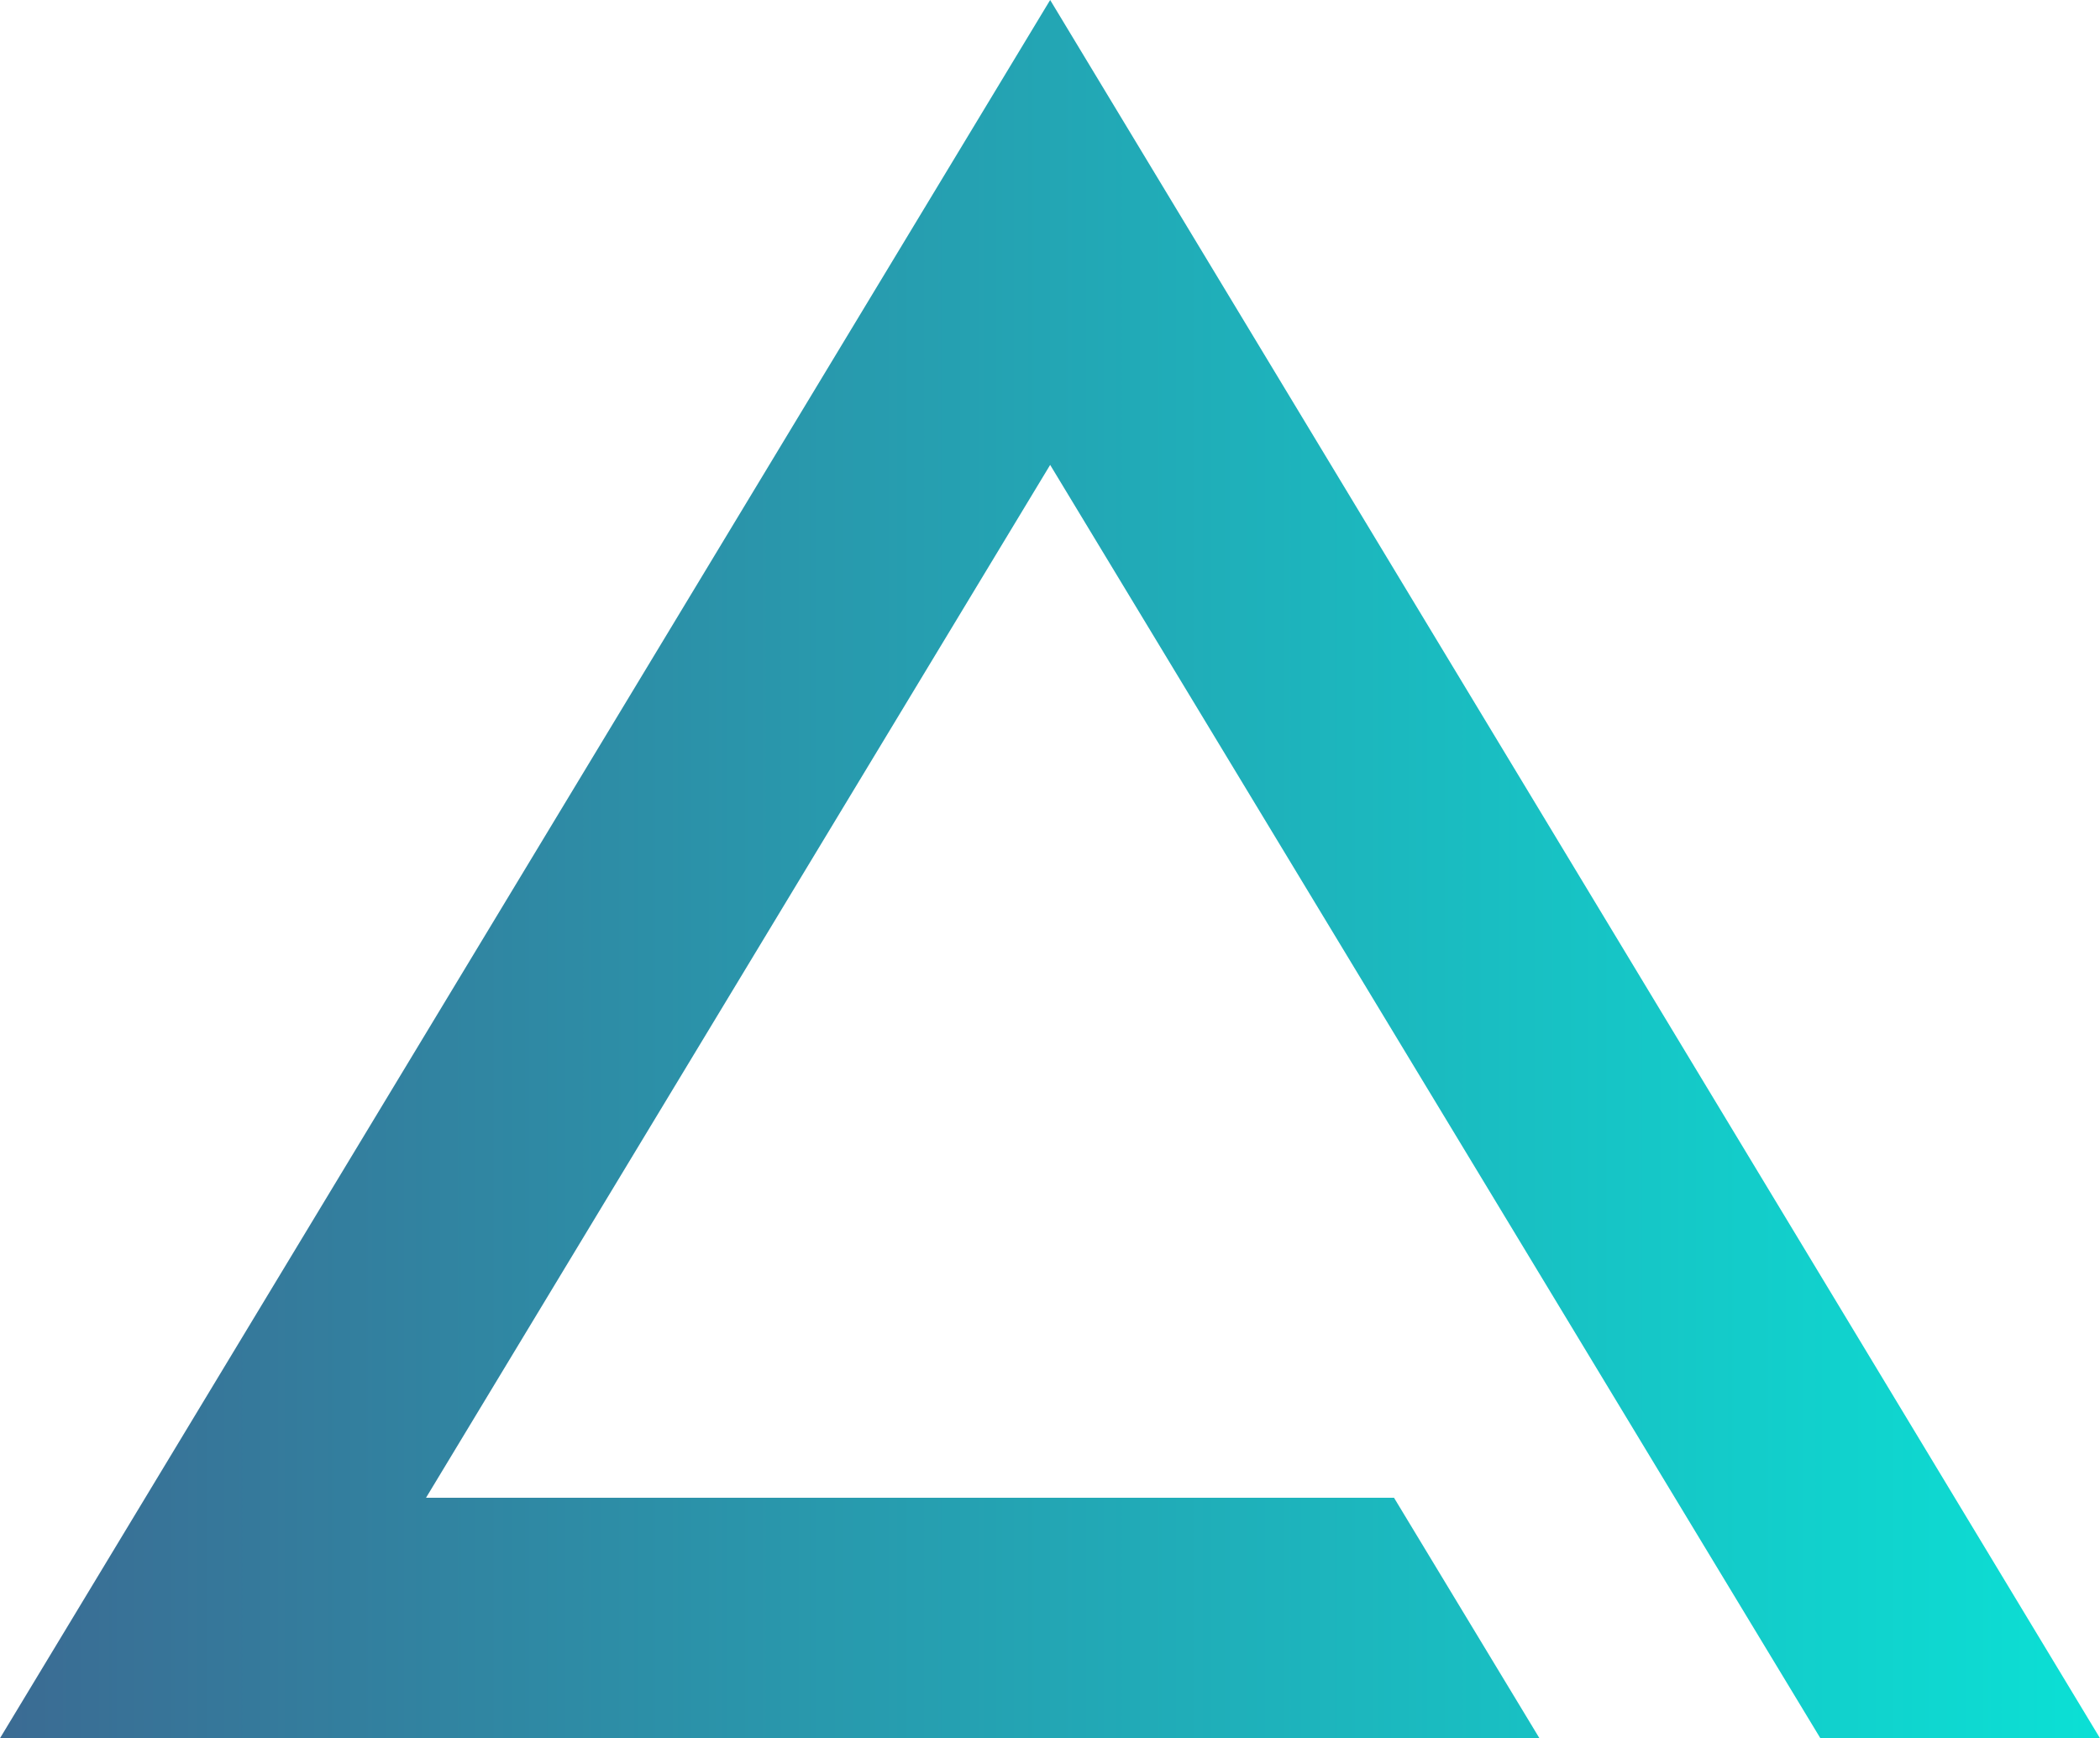 <?xml version="1.0" encoding="utf-8"?>
<!-- Generator: Adobe Illustrator 27.4.0, SVG Export Plug-In . SVG Version: 6.00 Build 0)  -->
<svg version="1.1" id="Ebene_1" xmlns="http://www.w3.org/2000/svg" xmlns:xlink="http://www.w3.org/1999/xlink" x="0px" y="0px"
	 viewBox="0 0 654.1 541.4" style="enable-background:new 0 0 654.1 541.4;" xml:space="preserve">
<style type="text/css">
	.st0{fill:url(#SVGID_1_);}
</style>
<linearGradient id="SVGID_1_" gradientUnits="userSpaceOnUse" x1="0" y1="272.087" x2="654.1" y2="272.087" gradientTransform="matrix(1 0 0 -1 0 542.788)">
	<stop  offset="0" style="stop-color:#3B6B93"/>
	<stop  offset="1" style="stop-color:#0BE0D5"/>
</linearGradient>
<polygon class="st0" points="567,541.4 654.1,541.4 327.1,0 0,541.4 479.5,541.4 434.2,466.5 132.7,466.5 327.1,144.8 "/>
</svg>
